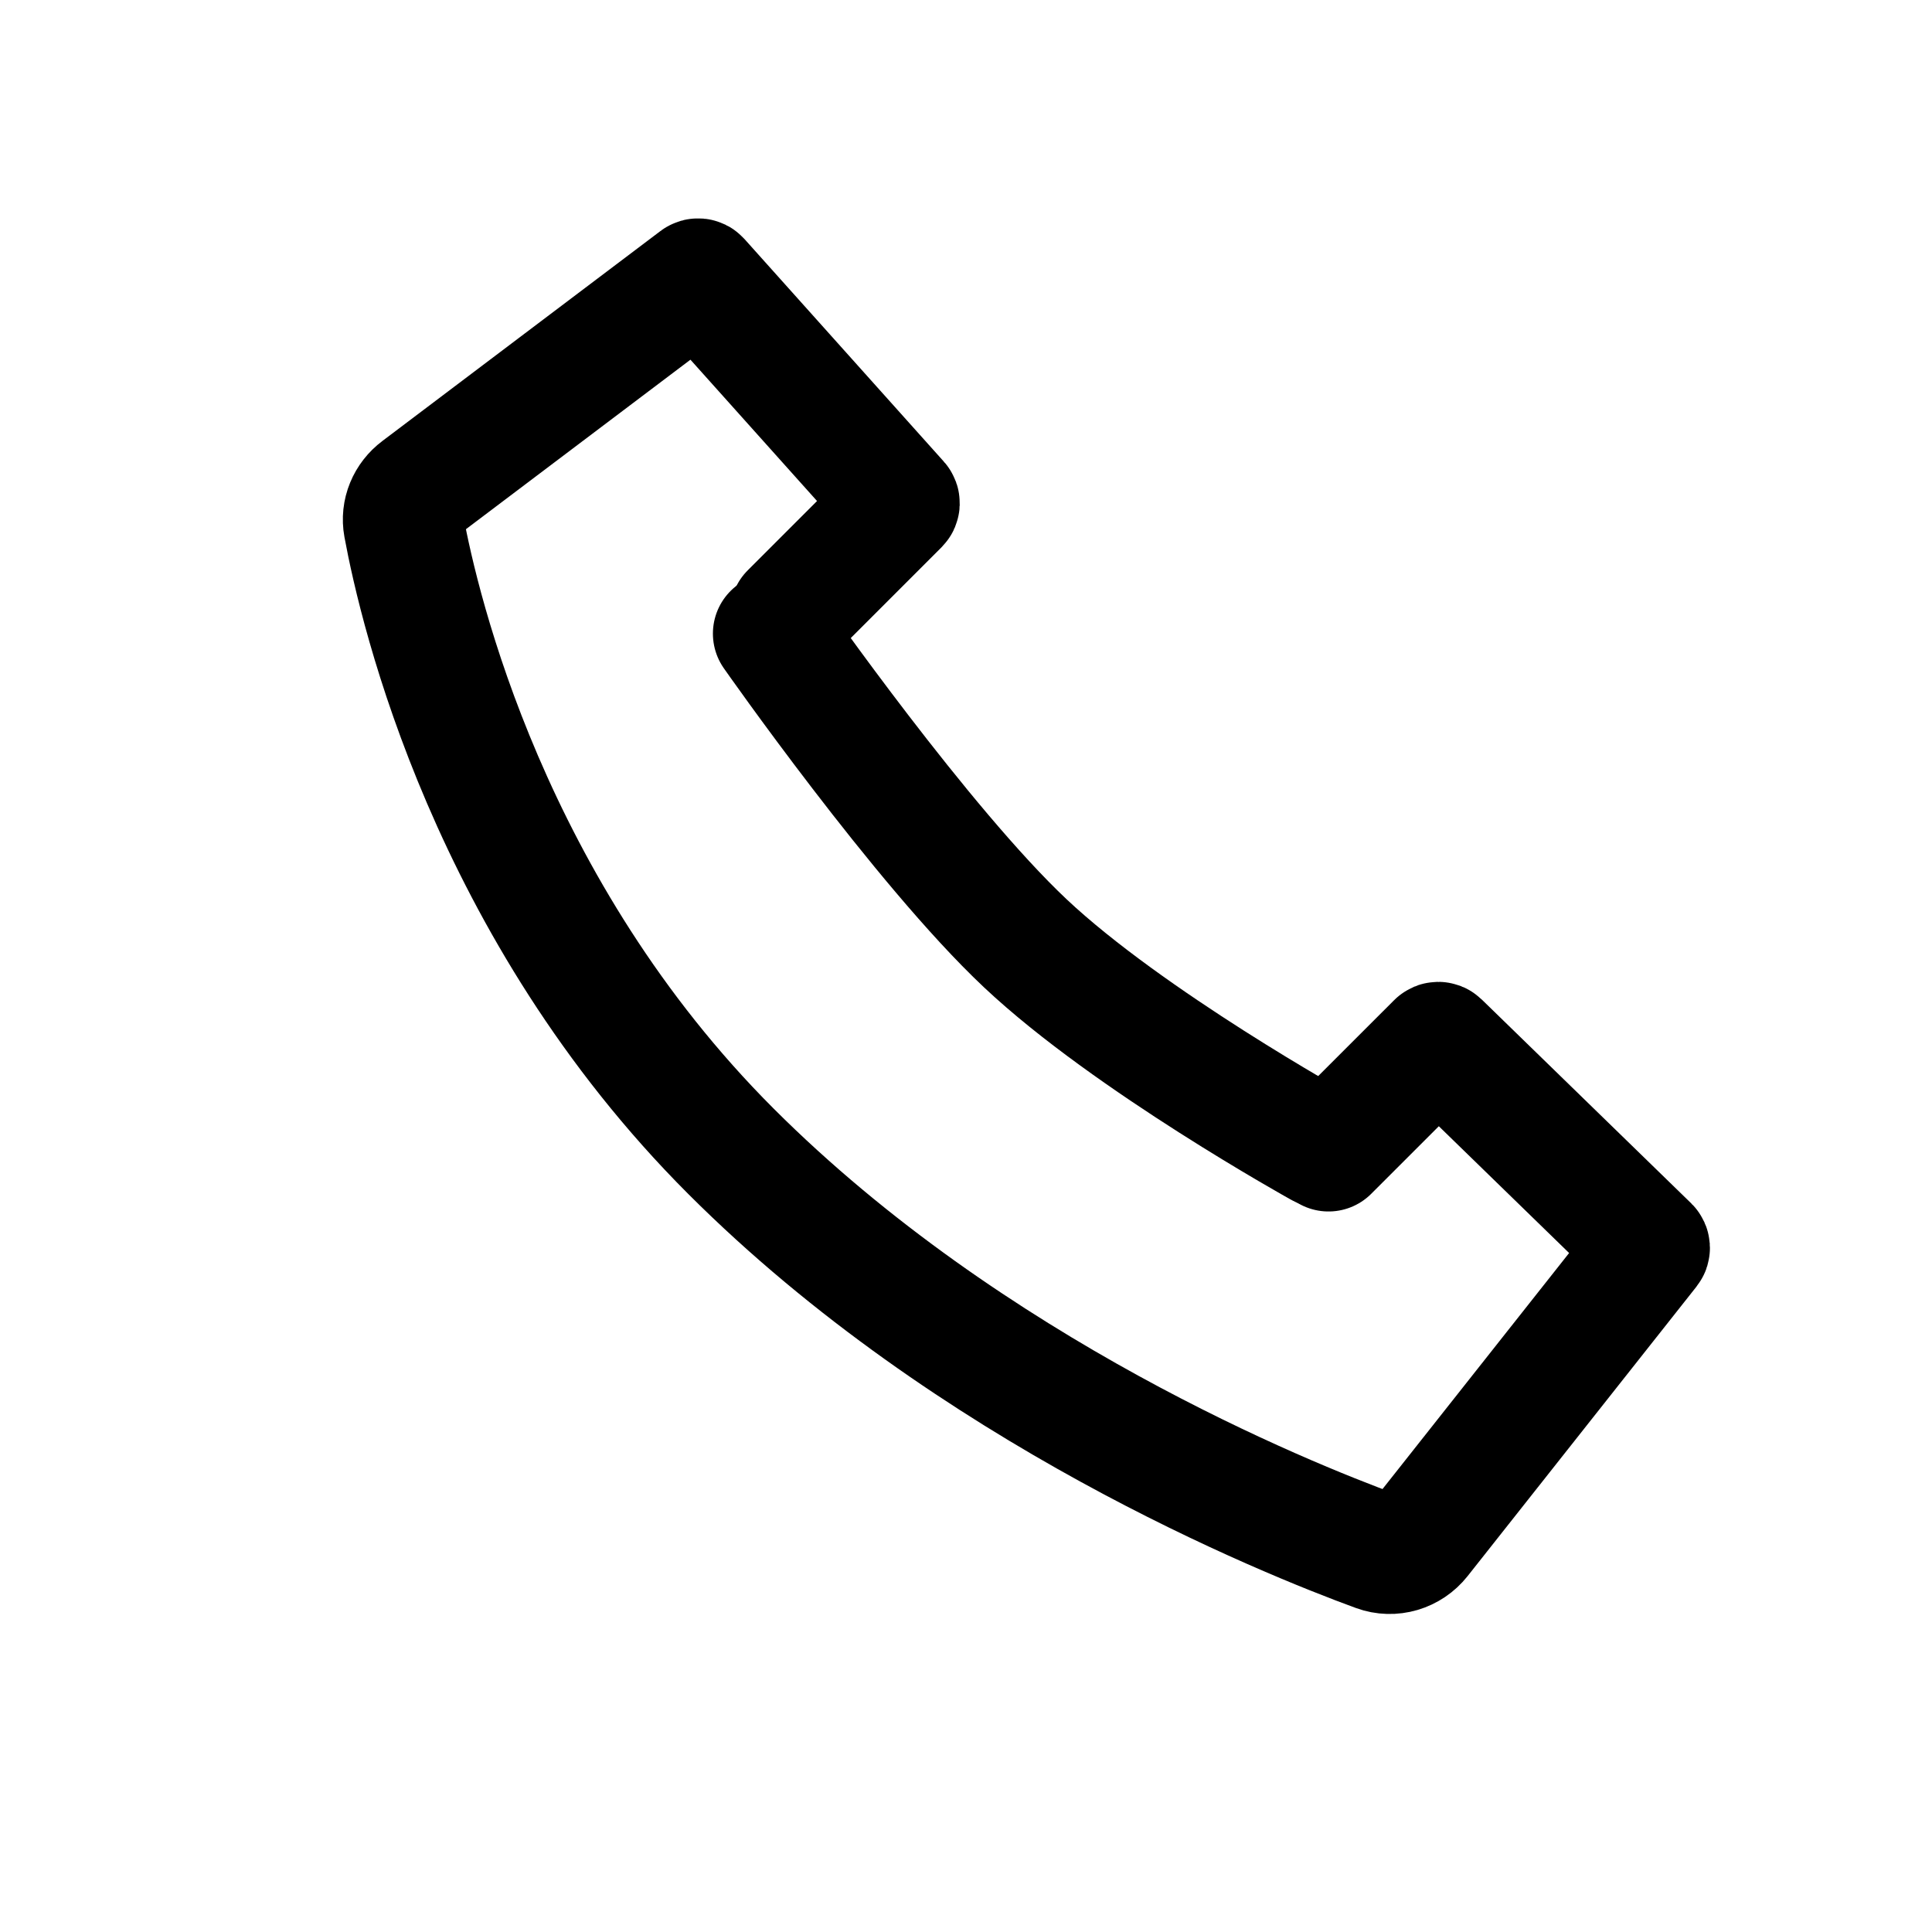 <svg xmlns="http://www.w3.org/2000/svg" fill="none" viewBox="0 0 48 48" height="48" width="48">
<path stroke-linecap="round" stroke-width="3" stroke="black" d="M33.007 28.599L35.698 25.909C35.717 25.889 35.749 25.889 35.768 25.908L40.968 30.968C40.986 30.986 40.988 31.015 40.972 31.035L35.287 38.226C35.028 38.553 34.593 38.685 34.201 38.541C31.917 37.706 24.119 34.562 18.158 28.601C12.153 22.596 10.418 15.16 10.033 13.072C9.968 12.719 10.116 12.37 10.403 12.154L17.314 6.936C17.335 6.92 17.364 6.923 17.381 6.942L22.332 12.469C22.35 12.489 22.349 12.519 22.33 12.538L19.638 15.23"></path>
<path stroke-linecap="round" stroke-width="3" stroke="black" d="M19.212 15.742C19.212 15.742 22.896 21.01 25.472 23.435C28.049 25.86 32.803 28.495 32.803 28.495"></path>
</svg>
